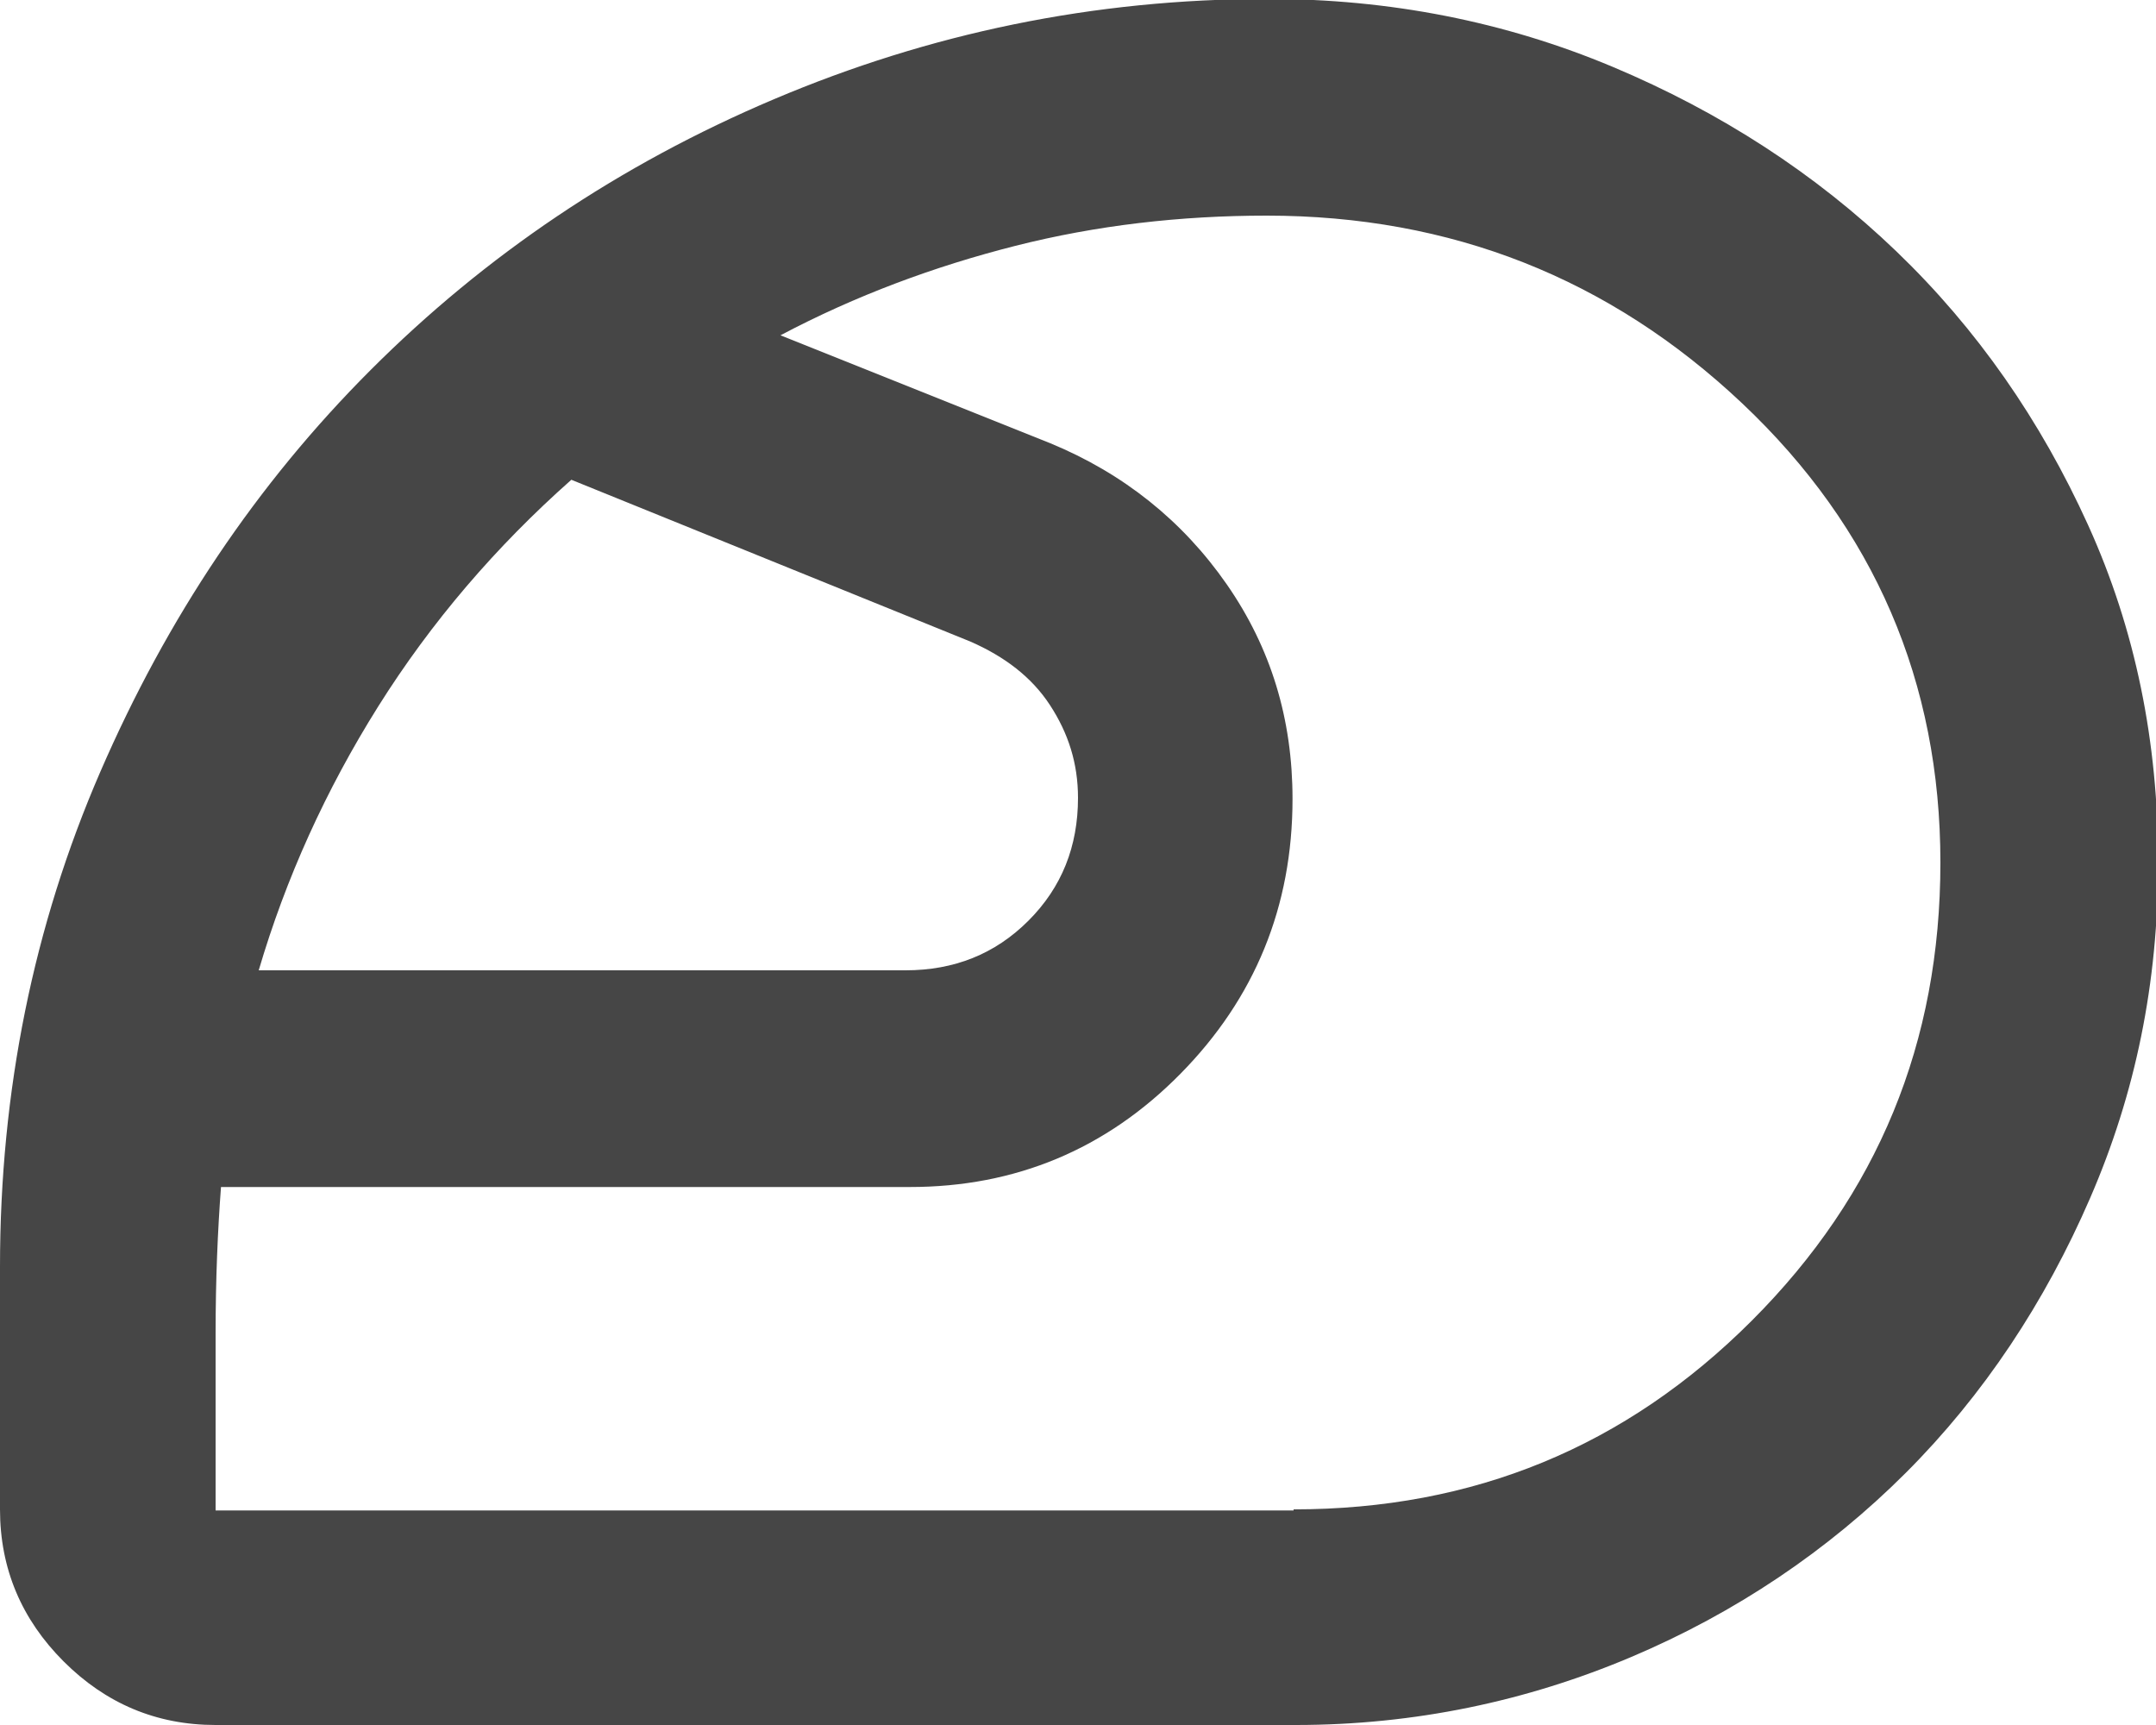 <?xml version="1.0" encoding="UTF-8"?>
<svg id="_レイヤー_2" data-name="レイヤー 2" xmlns="http://www.w3.org/2000/svg" viewBox="0 0 20 16">
  <defs>
    <style>
      .cls-1 {
        fill: #464646;
        stroke-width: 0px;
      }
    </style>
  </defs>
  <g id="_レイヤー_1-2" data-name="レイヤー 1">
    <path class="cls-1" d="M12,14c1.67,0,3.08-.58,4.25-1.75s1.75-2.58,1.75-4.25-.61-3.1-1.84-4.26-2.7-1.74-4.41-1.74c-.8,0-1.58.09-2.33.28s-1.48.46-2.18.83l2.5,1c.68.28,1.23.72,1.64,1.31s.61,1.25.61,1.99c0,1-.35,1.85-1.04,2.55-.69.7-1.53,1.05-2.51,1.05H2.05c-.03.4-.05.85-.05,1.36v1.64h10ZM2.4,9h6c.45,0,.83-.15,1.14-.46s.46-.69.46-1.14c0-.32-.09-.6-.26-.86s-.42-.45-.74-.59l-3.7-1.5c-.7.62-1.3,1.32-1.79,2.1-.49.78-.86,1.6-1.11,2.45ZM12,16H2c-.55,0-1.02-.2-1.41-.59s-.59-.86-.59-1.41v-2.25c0-1.63.31-3.16.93-4.59.62-1.43,1.45-2.67,2.51-3.73,1.06-1.06,2.3-1.9,3.74-2.51s2.96-.93,4.58-.93c1.13,0,2.2.21,3.2.63s1.88.99,2.63,1.71,1.34,1.57,1.78,2.54.65,2.01.65,3.13-.21,2.14-.63,3.11-.99,1.83-1.71,2.55-1.58,1.3-2.55,1.71-2.01.63-3.11.63Z"/>
  </g>
</svg>